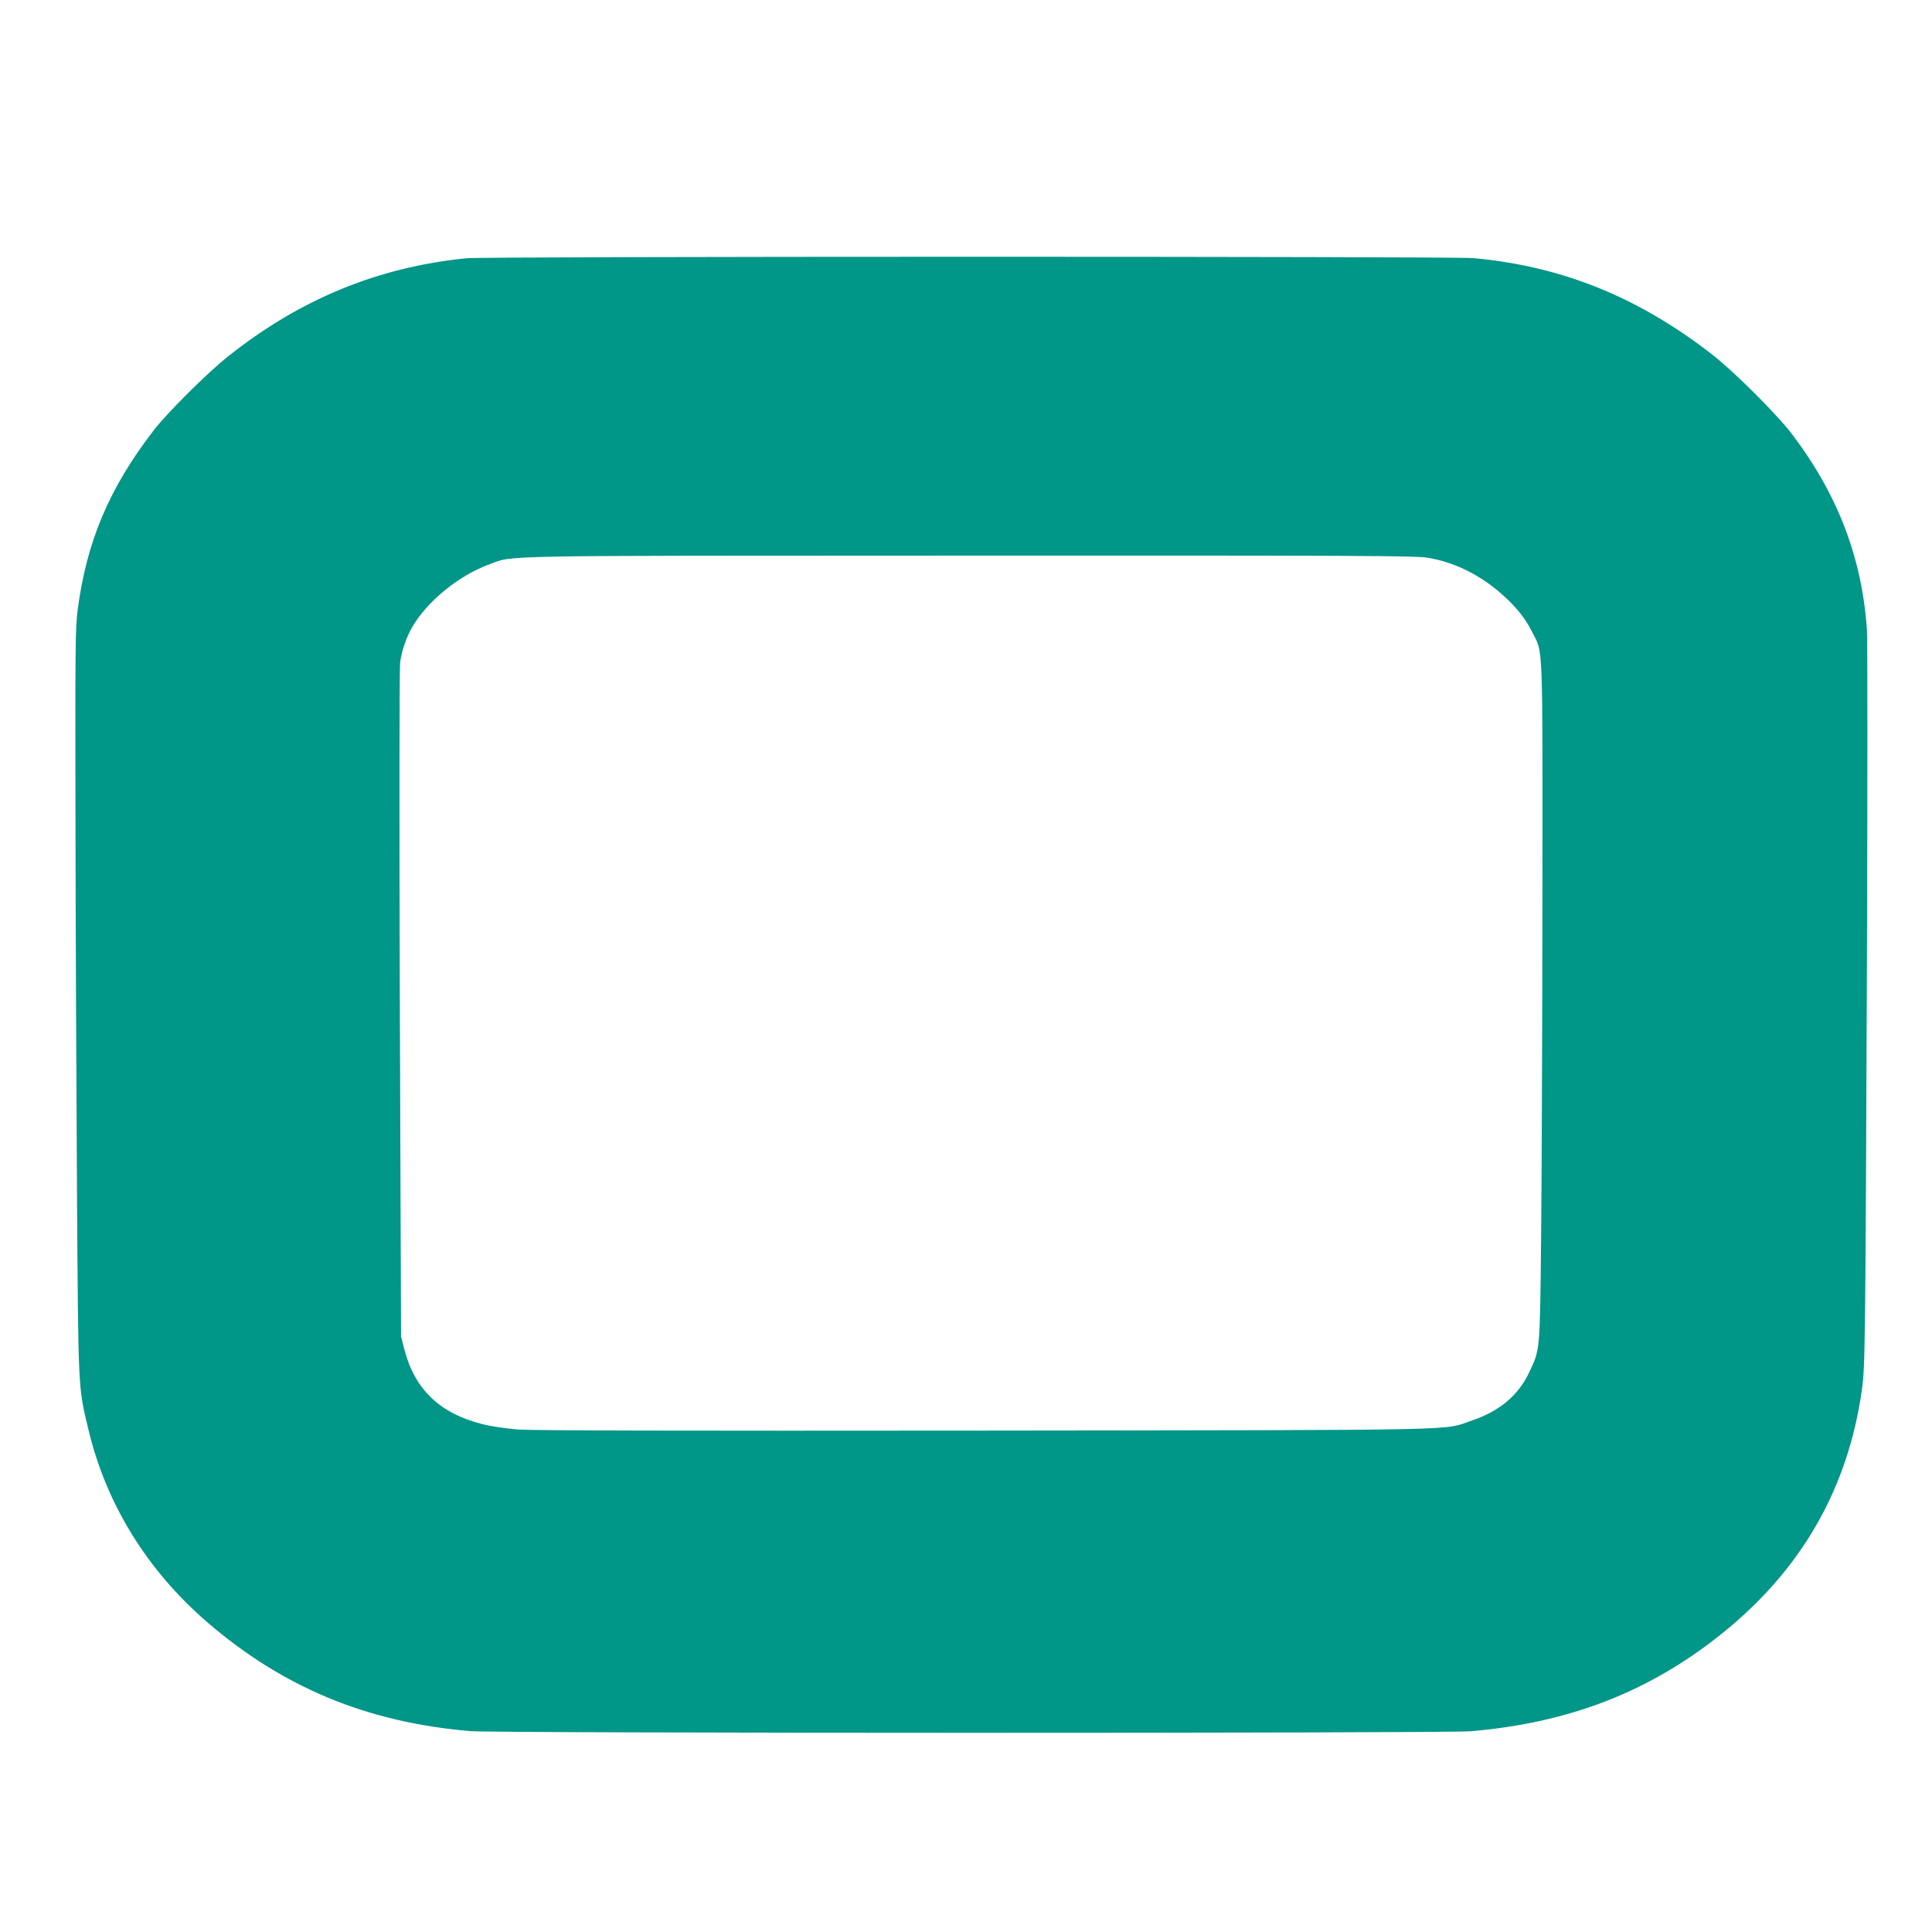<?xml version="1.0" standalone="no"?>
<!DOCTYPE svg PUBLIC "-//W3C//DTD SVG 20010904//EN"
 "http://www.w3.org/TR/2001/REC-SVG-20010904/DTD/svg10.dtd">
<svg version="1.0" xmlns="http://www.w3.org/2000/svg"
 width="1280pt" height="1280pt" viewBox="0 0 1280 1280"
 preserveAspectRatio="xMidYMid meet">
<g transform="translate(0,1280) scale(0.1,-0.1)"
fill="#009688" stroke="none">
<path d="M3090 11089 c-589 -59 -1107 -273 -1585 -655 -136 -109 -398 -370
-486 -484 -296 -384 -446 -739 -505 -1195 -15 -116 -16 -261 -14 -1385 1 -690
6 -1799 10 -2465 9 -1334 7 -1288 76 -1577 117 -491 387 -929 784 -1273 503
-434 1060 -666 1745 -724 165 -15 6464 -15 6630 -1 650 56 1176 259 1653 639
534 425 845 965 938 1626 21 153 23 282 33 2865 4 1125 4 2099 0 2165 -32 477
-193 899 -496 1298 -100 132 -386 417 -533 531 -490 380 -995 583 -1580 636
-142 12 -6543 12 -6670 -1z m6368 -1984 c165 -27 327 -103 467 -220 107 -90
177 -174 225 -270 75 -151 70 -19 69 -1795 -1 -877 -5 -1890 -9 -2250 -8 -732
-6 -709 -82 -869 -70 -146 -195 -251 -373 -311 -203 -69 50 -64 -3225 -68
-2003 -2 -3000 0 -3096 7 -84 7 -181 21 -239 36 -282 71 -448 231 -516 495
l-22 85 -8 2200 c-4 1281 -3 2228 2 2267 10 74 39 160 77 228 98 173 310 347
514 421 165 61 -29 57 3178 58 2585 1 2956 -1 3038 -14z"/>
</g>
</svg>
